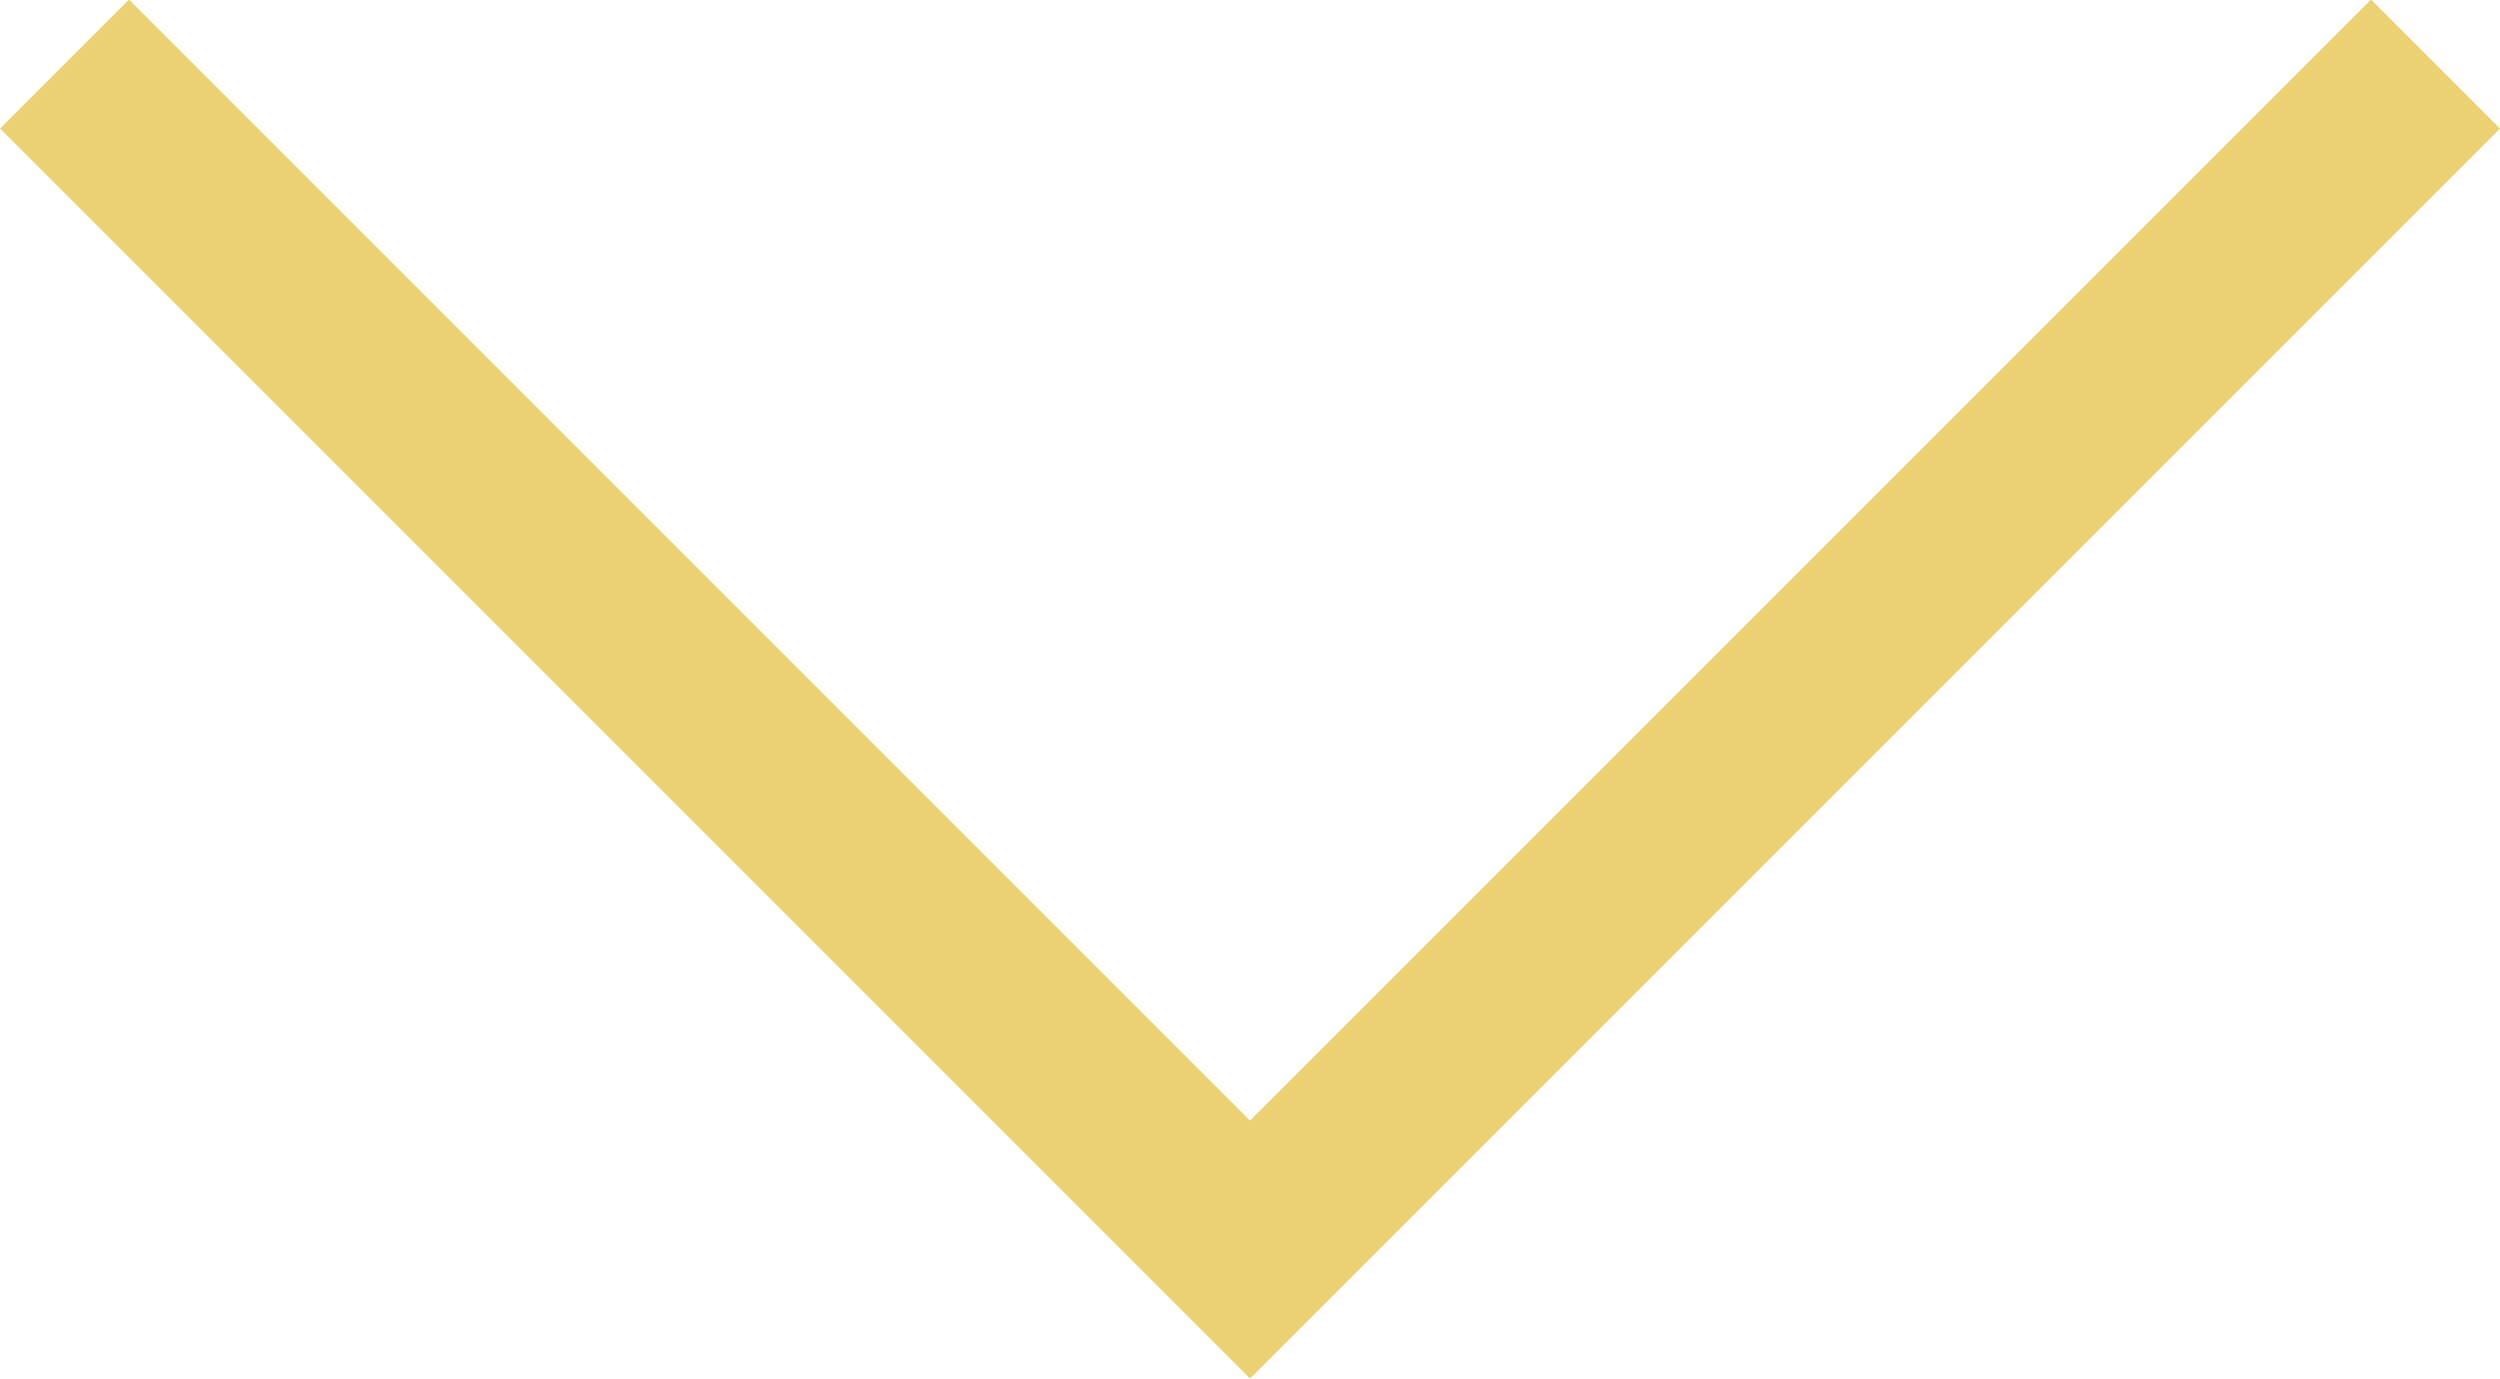 <svg xmlns="http://www.w3.org/2000/svg" width="27.414" height="15.121" viewBox="0 0 27.414 15.121">
  <path id="Path_15" data-name="Path 15" d="M1039,1256.591l13,13-13,13" transform="translate(1283.298 -1038.298) rotate(90)" fill="none" stroke="#ebd173" stroke-width="2"/>
</svg>
